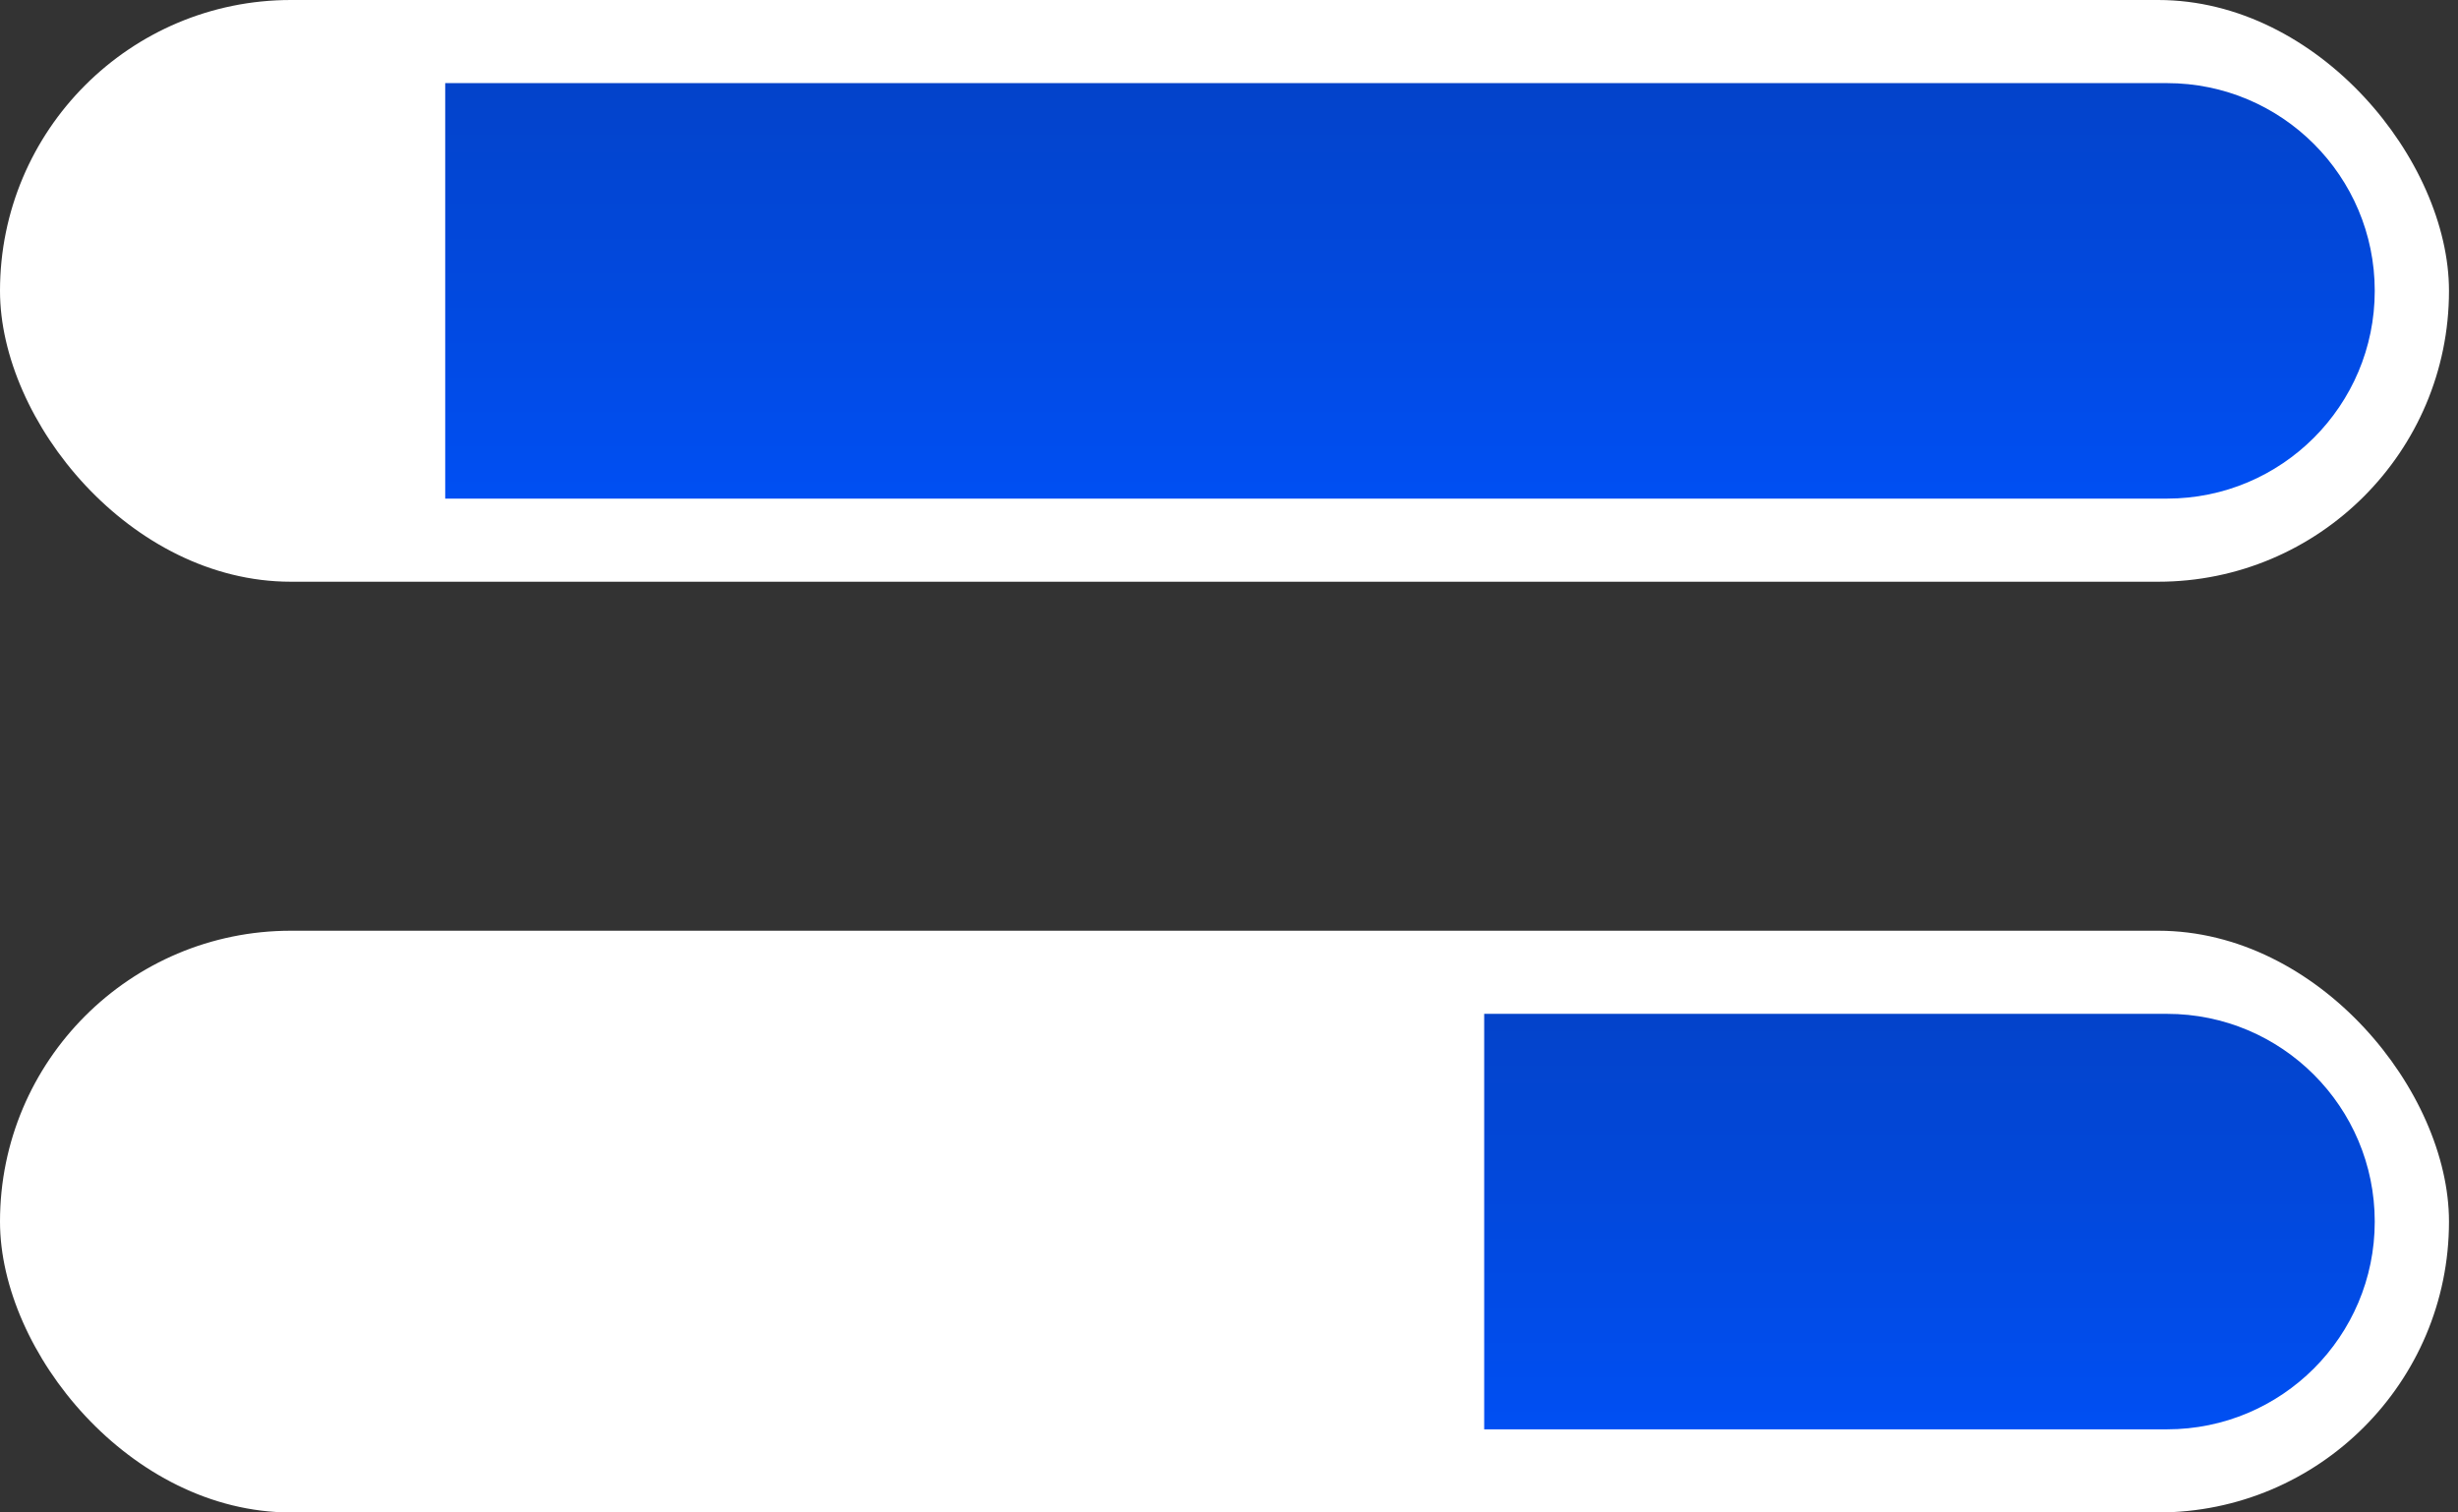 <svg width="39" height="24" viewBox="0 0 39 24" fill="none" xmlns="http://www.w3.org/2000/svg">
<rect x="0" y="0" width="39" height="24" fill="#333333" stroke="none"/>
<rect y="14.769" width="38.857" height="9.231" rx="4.615" fill="white"/>
<path d="M37.679 19.385C37.679 17.564 36.203 16.088 34.383 16.088H23.549V22.681H34.383C36.203 22.681 37.679 21.205 37.679 19.385Z" fill="url(#paint0_linear_14488_3565)"/>
<rect width="38.857" height="9.231" rx="4.615" fill="white"/>
<path d="M37.679 4.615C37.679 2.795 36.203 1.319 34.383 1.319H7.064V7.912H34.383C36.203 7.912 37.679 6.436 37.679 4.615Z" fill="url(#paint1_linear_14488_3565)"/>
<defs>
<linearGradient id="paint0_linear_14488_3565" x1="30.614" y1="16.088" x2="30.614" y2="22.681" gradientUnits="userSpaceOnUse">
<stop stop-color="#0343CA"/>
<stop offset="1" stop-color="#004FF3"/>
</linearGradient>
<linearGradient id="paint1_linear_14488_3565" x1="22.372" y1="1.319" x2="22.372" y2="7.912" gradientUnits="userSpaceOnUse">
<stop stop-color="#0343CA"/>
<stop offset="1" stop-color="#004FF3"/>
</linearGradient>
</defs>
</svg>
